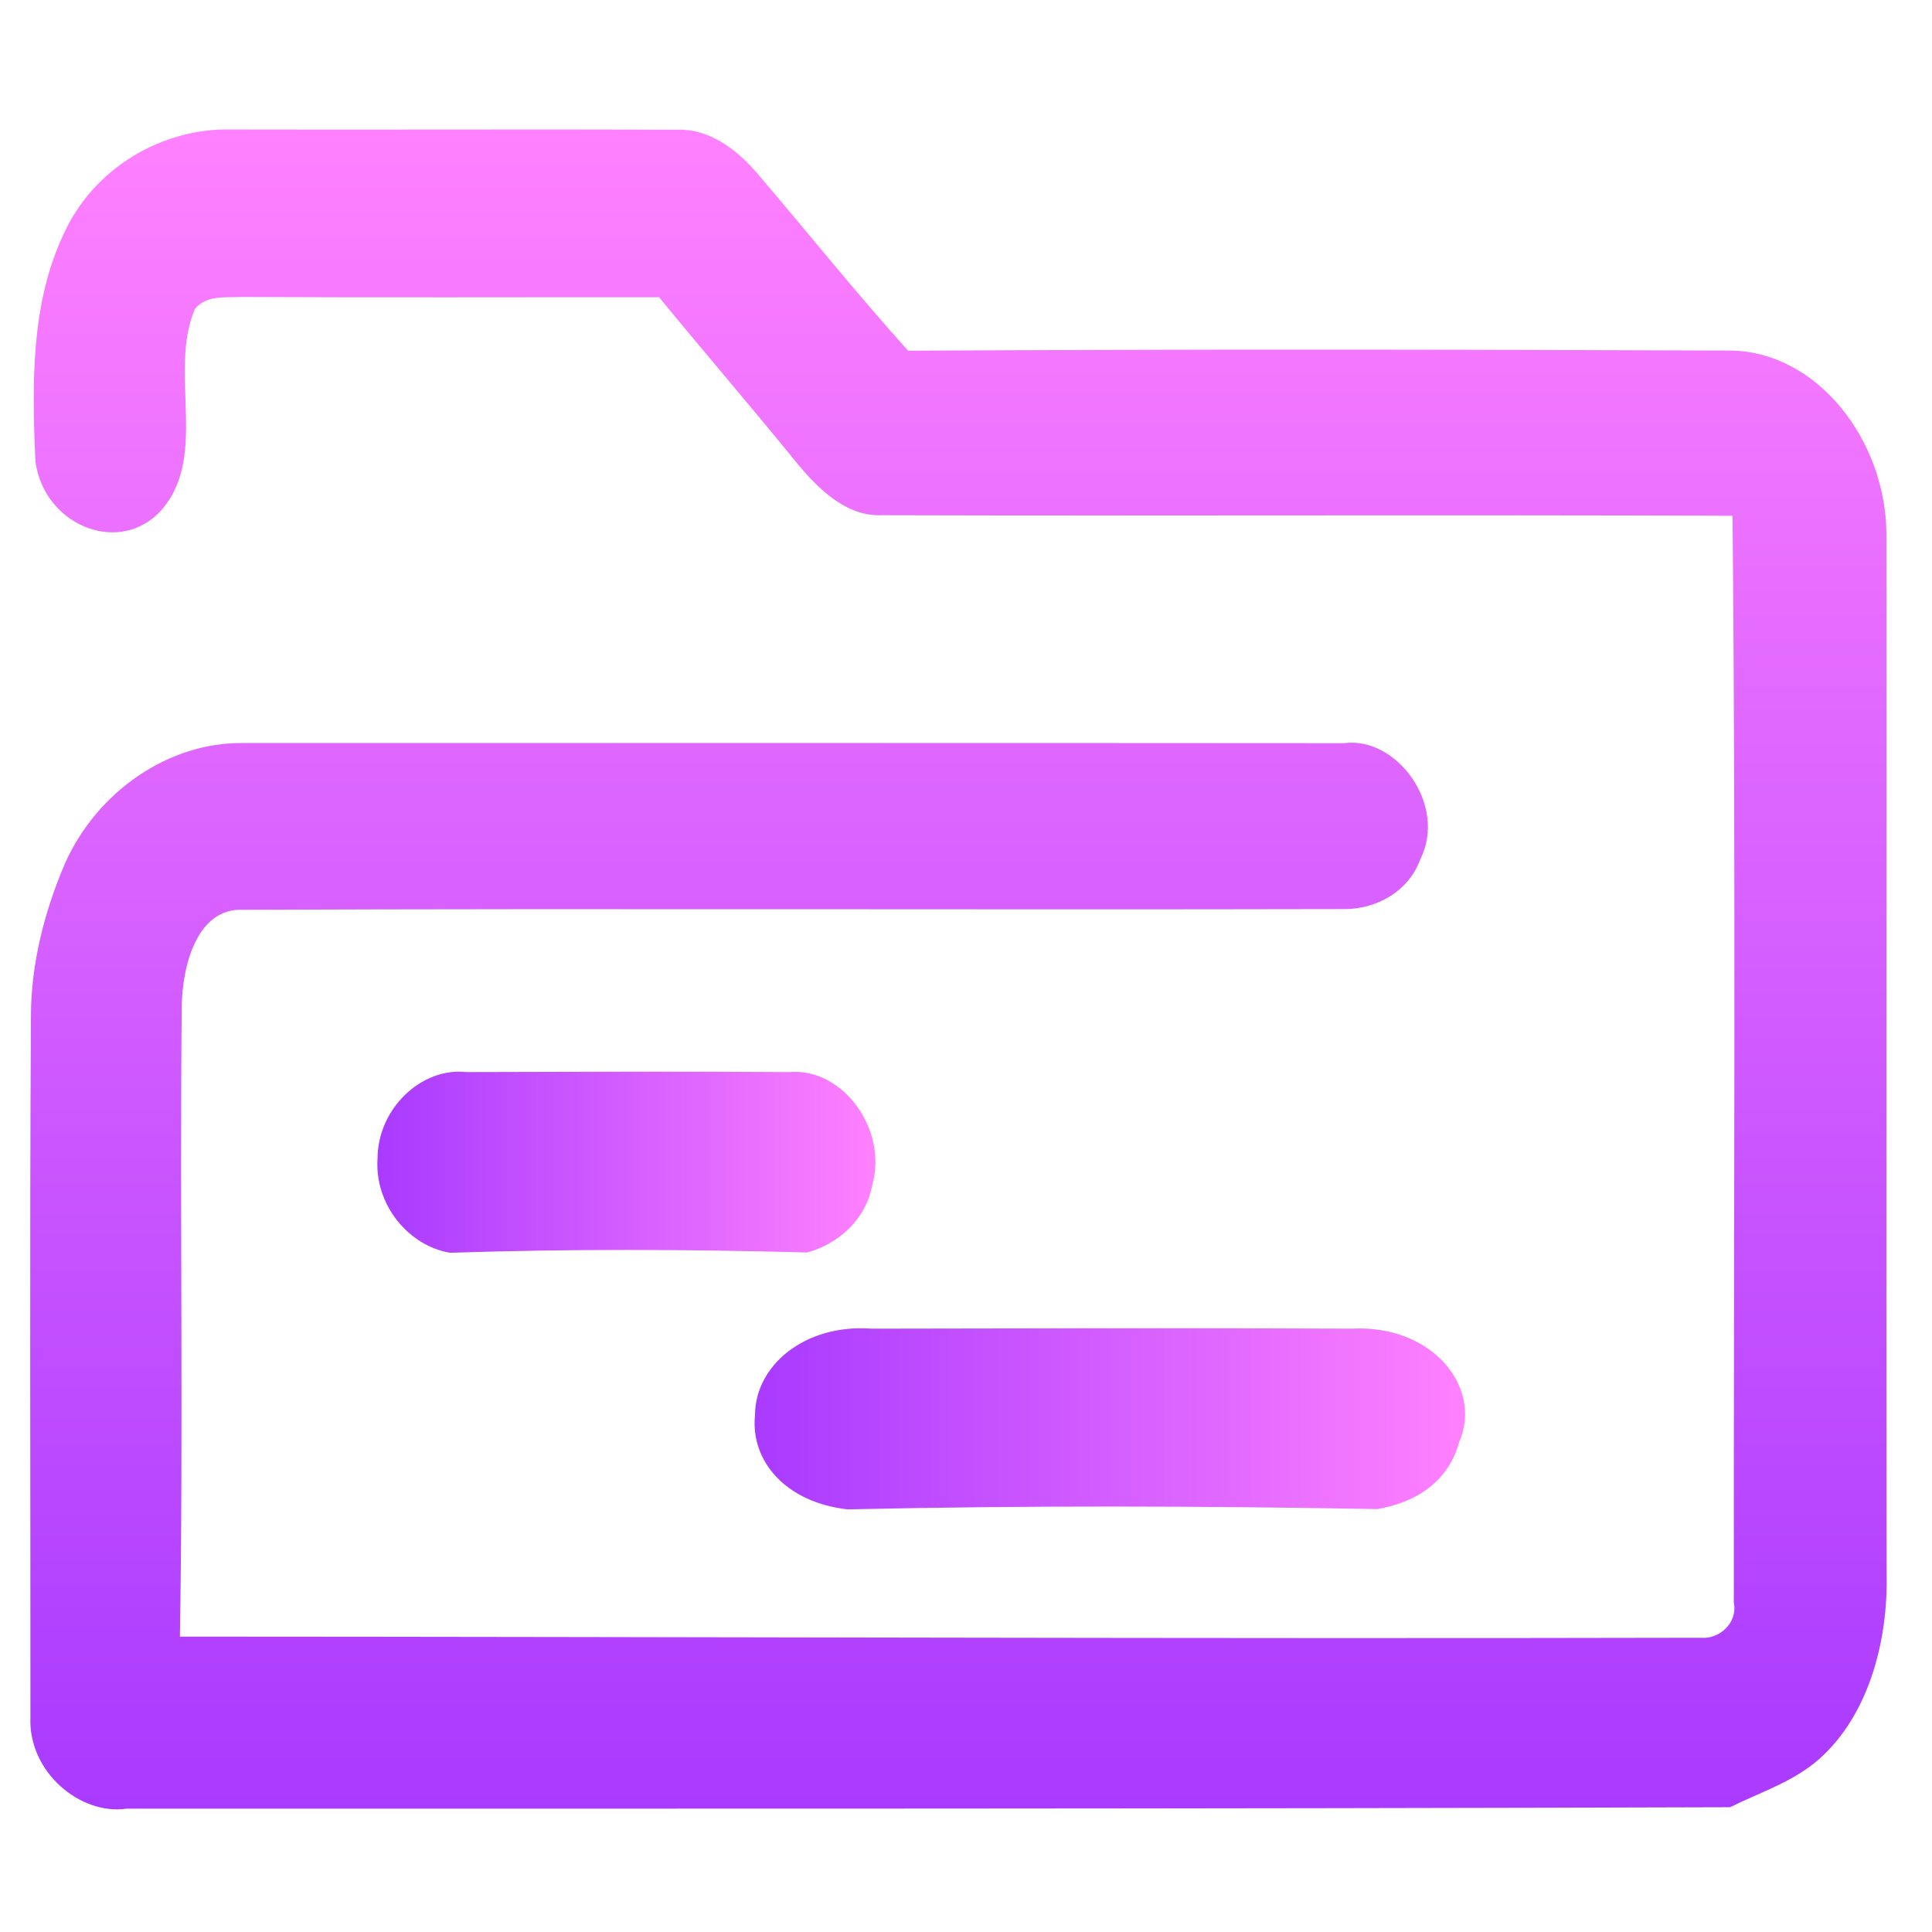 <svg width="128" height="128" viewBox="0 0 128 128" fill="none" xmlns="http://www.w3.org/2000/svg">
<path d="M4.182 15.581C6.195 11.073 10.79 8.502 15.215 8.578C25.102 8.606 34.988 8.55 44.875 8.597C46.938 8.512 48.765 9.854 50.141 11.451C53.487 15.373 56.723 19.409 60.163 23.237C78.331 23.133 96.507 23.152 114.675 23.227C120.365 23.303 124.893 29.096 124.978 35.259C125.003 58.263 124.952 81.257 124.994 104.262C125.096 108.76 123.788 113.647 120.527 116.539C118.794 118.069 116.62 118.732 114.624 119.733C79.223 119.847 43.804 119.828 8.395 119.828C5.303 120.281 1.855 117.379 2.016 113.769C2.024 98.326 1.957 82.883 2.05 67.44C2.033 63.886 2.942 60.399 4.301 57.214C6.458 52.384 11.206 49.19 16.047 49.227C40.382 49.227 64.724 49.218 89.058 49.237C92.523 48.774 95.879 53.31 94.12 56.883C93.322 59.113 91.139 60.229 89.092 60.229C64.766 60.285 40.432 60.181 16.107 60.276C13.066 60.134 12.081 63.943 12.038 66.684C11.911 80.596 12.149 94.517 11.919 108.43C45.52 108.439 79.121 108.581 112.713 108.505C113.842 108.618 115.15 107.569 114.87 106.171C114.853 82.174 115.015 58.168 114.785 34.172C95.997 34.096 77.21 34.191 58.43 34.134C56.044 34.238 54.15 32.348 52.655 30.505C49.699 26.866 46.641 23.322 43.669 19.692C34.436 19.683 25.195 19.721 15.962 19.674C14.926 19.73 13.703 19.522 12.913 20.468C11.096 24.721 13.958 30.457 10.476 34.03C7.647 36.761 2.899 34.692 2.347 30.571C2.118 25.543 2.033 20.175 4.182 15.581Z" fill="url(#paint0_linear)"/>
<path d="M25.014 76.751C25.023 73.465 27.908 70.694 30.904 71.028C38.05 71.008 45.186 70.977 52.323 71.028C55.877 70.745 58.855 74.881 57.776 78.561C57.348 80.847 55.477 82.444 53.467 82.98C45.586 82.768 37.705 82.737 29.824 83C27.089 82.555 24.8 79.825 25.014 76.751Z" fill="url(#paint1_linear)"/>
<path d="M50.021 93.751C50.035 90.465 53.317 87.694 57.766 88.028C68.377 88.008 78.974 87.977 89.571 88.028C94.848 87.745 98.27 91.881 96.667 95.561C96.032 97.847 94.254 99.444 91.27 99.98C79.567 99.768 67.866 99.737 56.163 100C52.102 99.555 49.703 96.825 50.021 93.751Z" fill="url(#paint2_linear)"/>
<defs>
<linearGradient id="paint0_linear" x1="63.5" y1="119.875" x2="63.5" y2="8.576" gradientUnits="userSpaceOnUse">
<stop stop-color="#A93AFF"/>
<stop offset="1" stop-color="#FF81FF"/>
</linearGradient>
<linearGradient id="paint1_linear" x1="25.005" y1="76.822" x2="58.005" y2="76.822" gradientUnits="userSpaceOnUse">
<stop stop-color="#A93AFF"/>
<stop offset="1" stop-color="#FF81FF"/>
</linearGradient>
<linearGradient id="paint2_linear" x1="49.999" y1="93.822" x2="97.072" y2="93.822" gradientUnits="userSpaceOnUse">
<stop stop-color="#A93AFF"/>
<stop offset="1" stop-color="#FF81FF"/>
</linearGradient>
</defs>
</svg>
